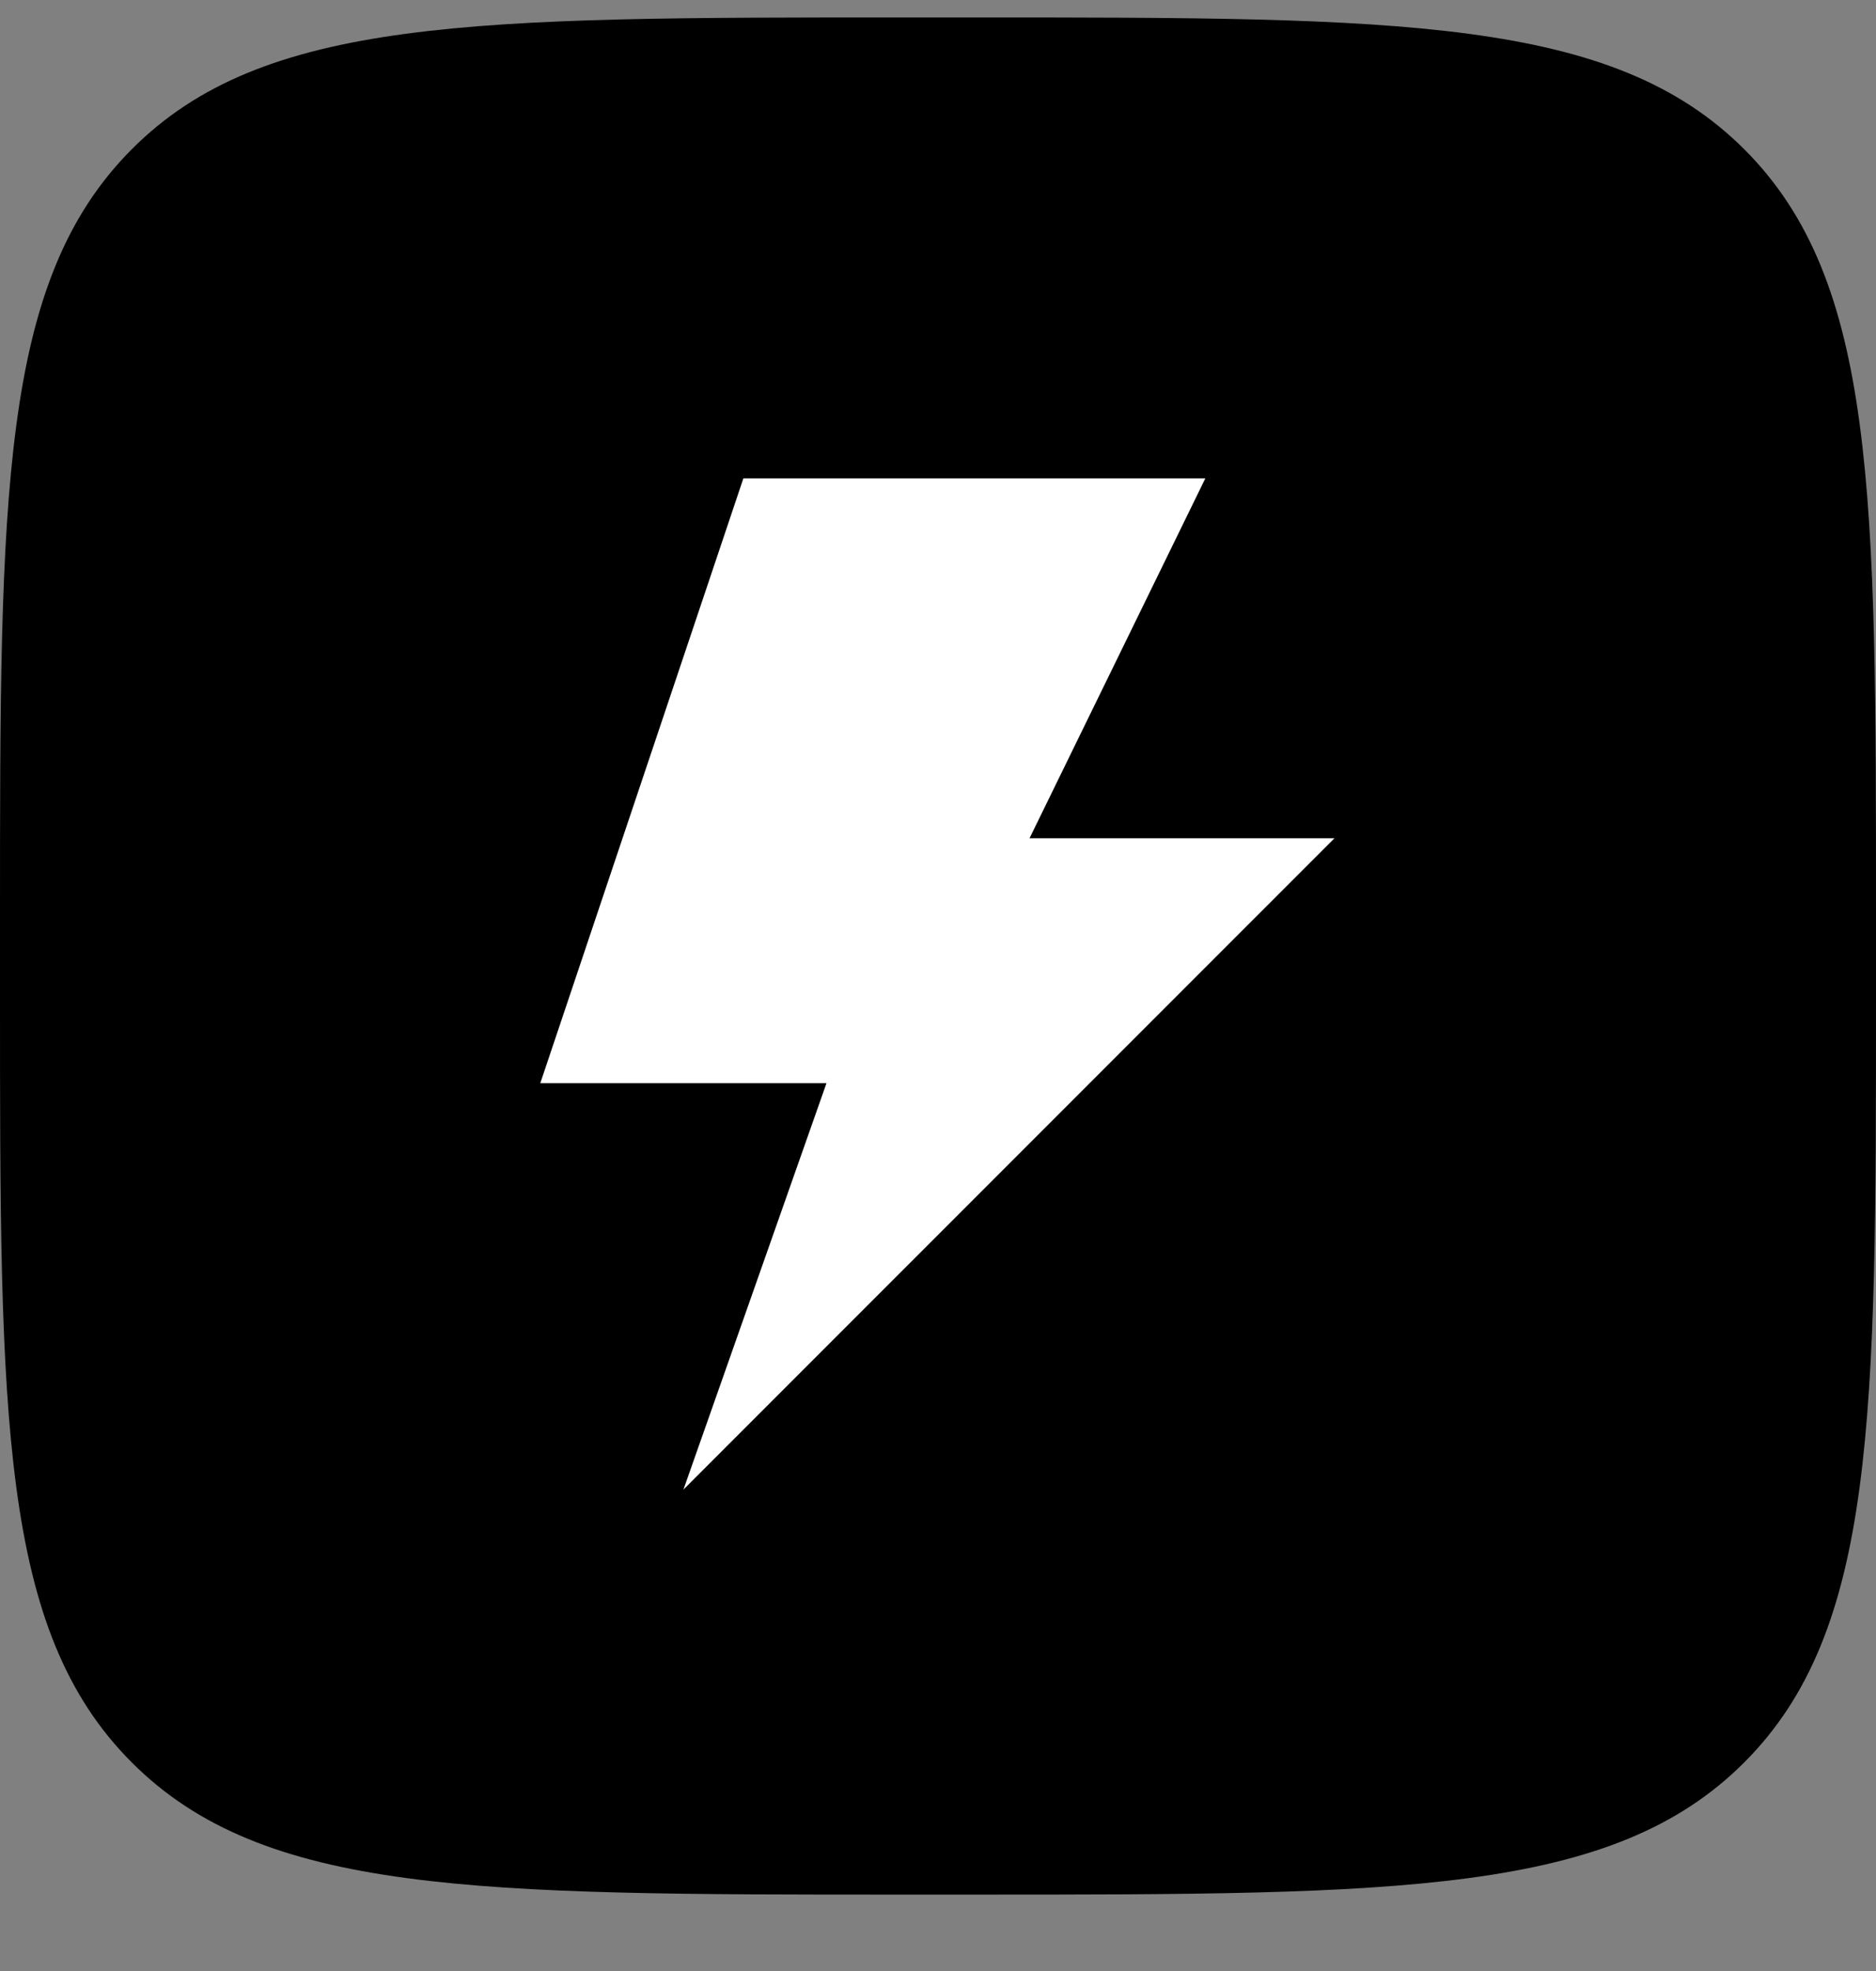 <?xml version="1.0" encoding="UTF-8"?> <svg xmlns="http://www.w3.org/2000/svg" width="20" height="21" viewBox="0 0 20 21" fill="none"><rect x="0" y="0" width="20" height="21" fill="#808080" stroke="none"/><path d="M5.69792e-08 9.786C5.69792e-08 5.26 0 2.998 1.405 1.59C2.809 0.182 5.058 0.186 9.6 0.186H10.4C14.925 0.186 17.188 0.186 18.595 1.59C20.003 2.995 20 5.254 20 9.786V10.585C20 15.111 20 17.373 18.595 18.778C17.191 20.183 14.925 20.186 10.4 20.186H9.6C5.075 20.186 2.812 20.186 1.405 18.778C-0.003 17.37 5.69792e-08 15.111 5.69792e-08 10.585V9.786Z" fill="black"></path><path fill-rule="evenodd" clip-rule="evenodd" d="M14.227 8.931H10.976L12.85 5.097H7.925L5.76 11.541H8.811L7.286 15.871L14.227 8.931Z" fill="white"></path></svg> 